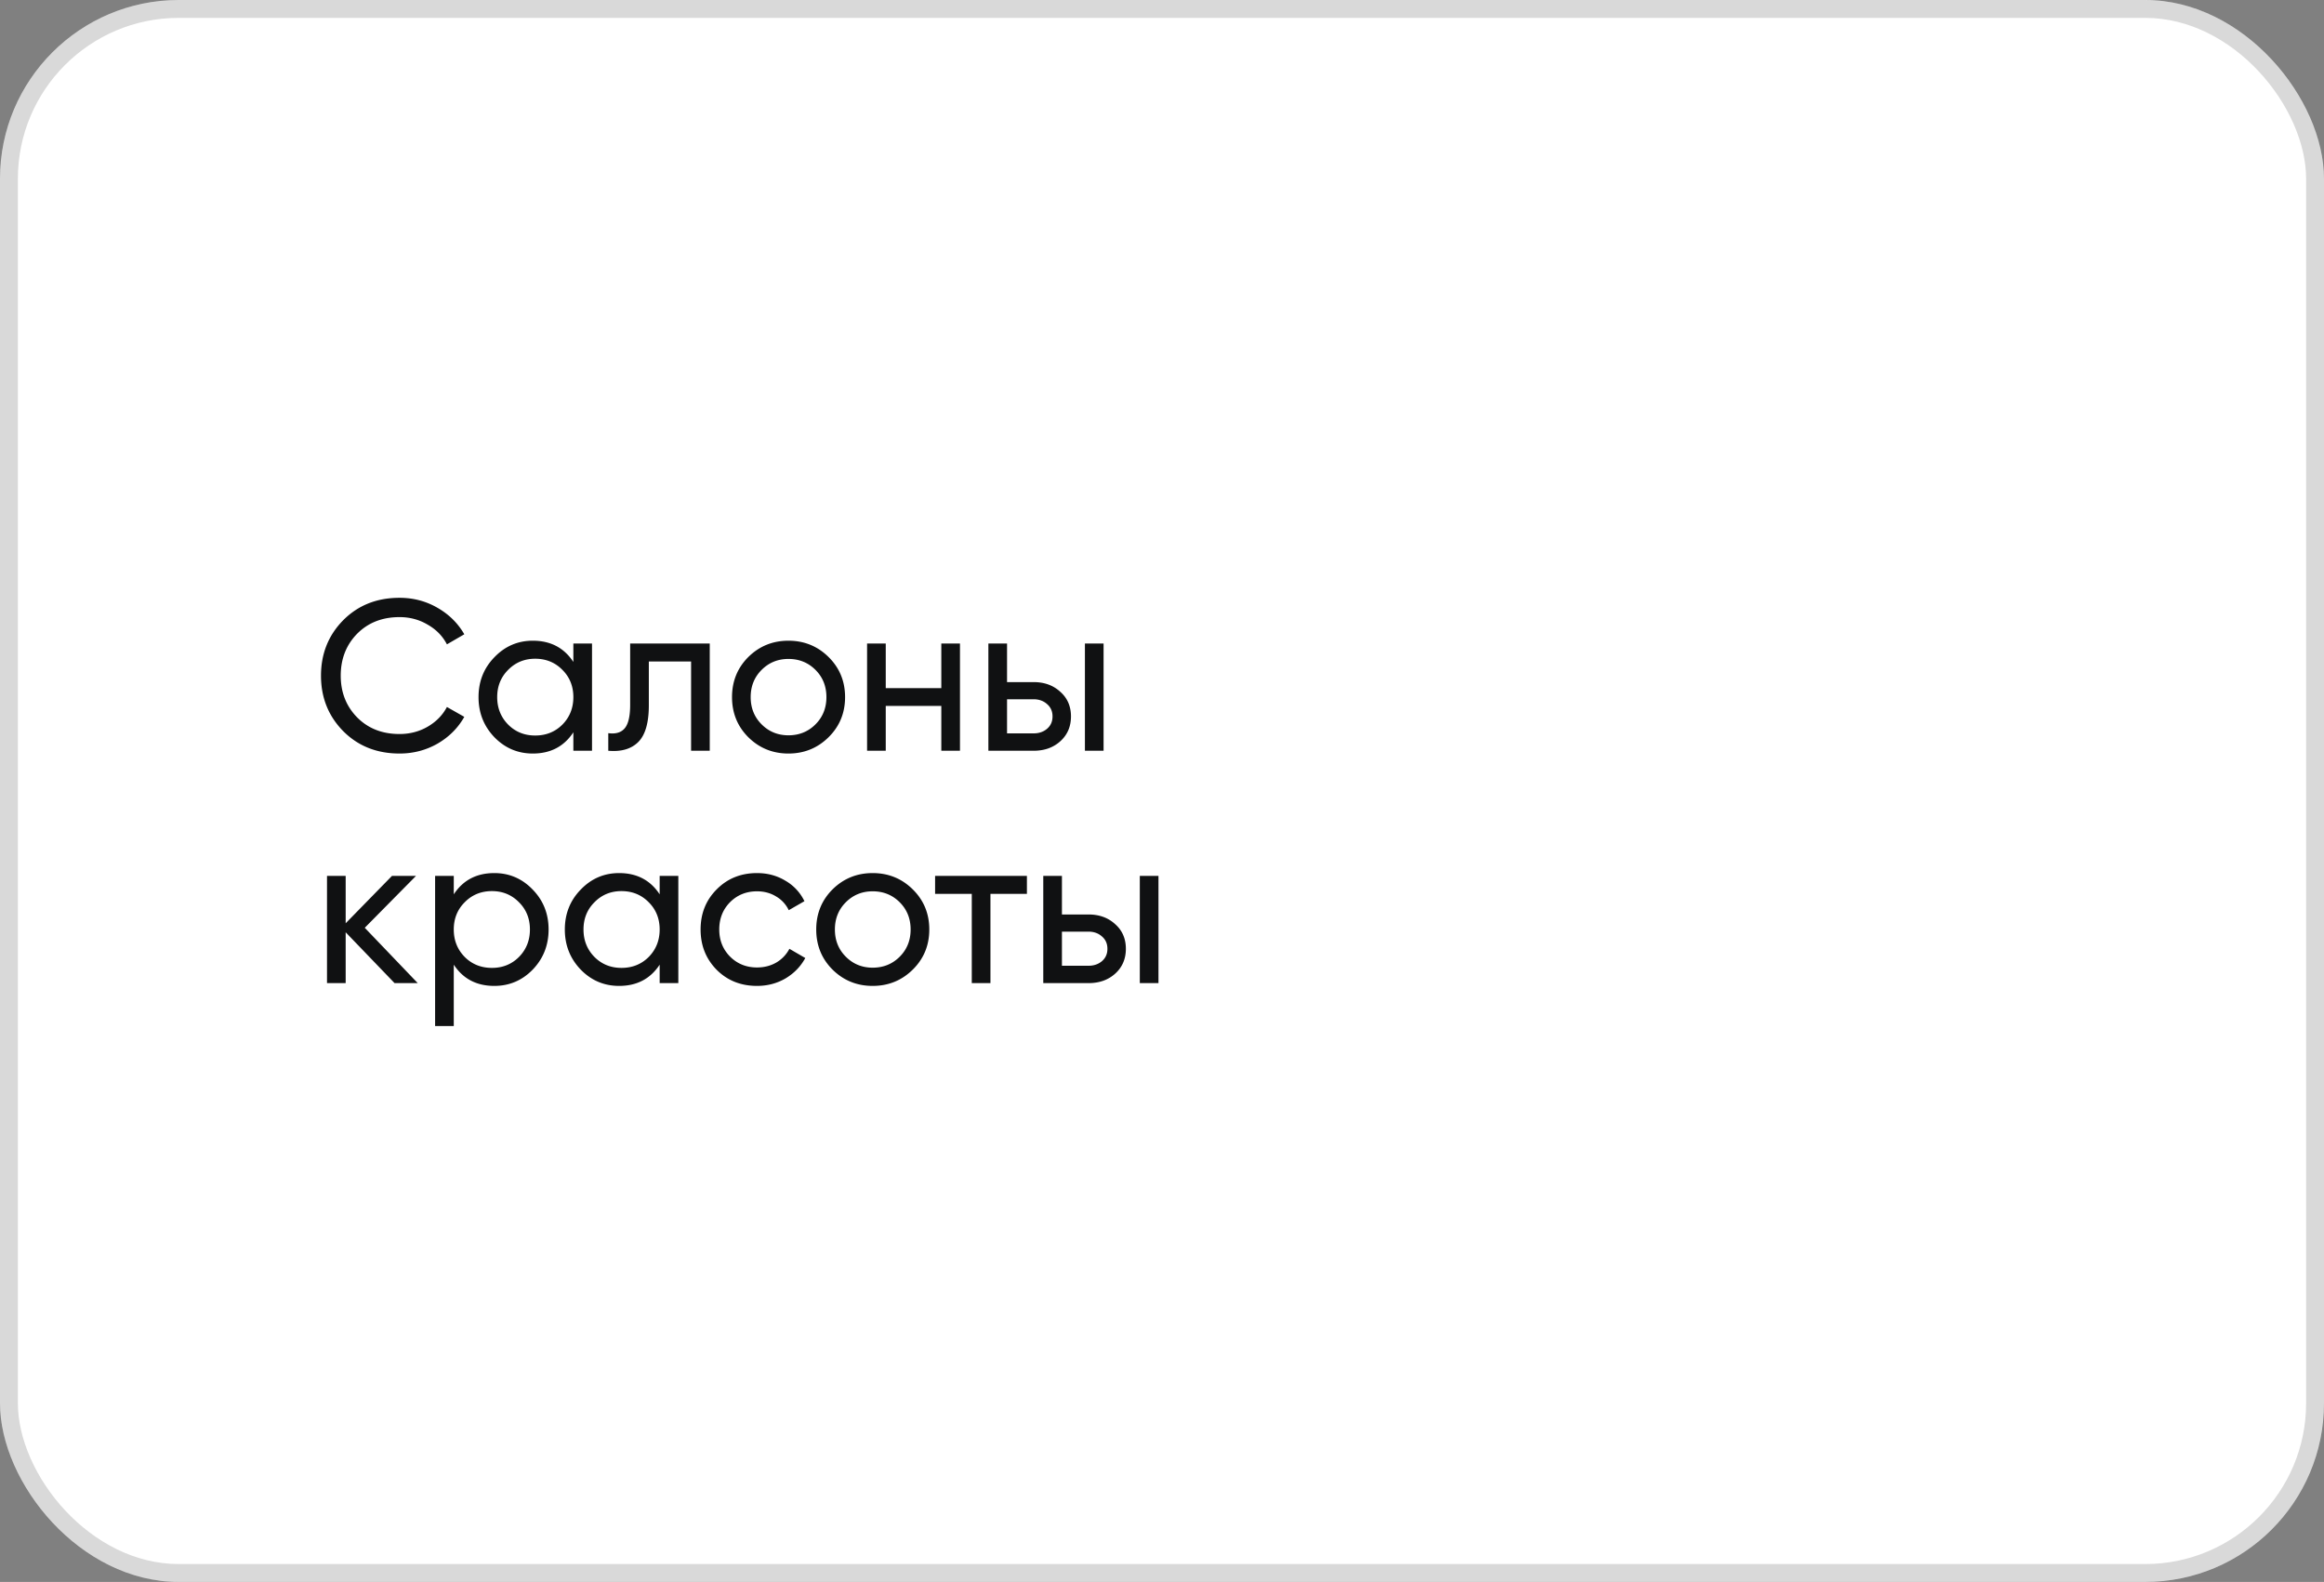 <?xml version="1.0" encoding="UTF-8"?> <svg xmlns="http://www.w3.org/2000/svg" width="260" height="177" fill="none"><rect width="100%" height="100%" fill="#808080" stroke="none"/> <rect width="260" height="177" rx="20" fill="#fff"></rect> <rect x="1" y="1" width="258" height="175" rx="19" stroke="#000" stroke-opacity=".15" stroke-width="2"></rect> <path d="M44.696 84.312c-2.544 0-4.648-.84-6.312-2.52-1.648-1.68-2.472-3.744-2.472-6.192s.824-4.512 2.472-6.192c1.664-1.68 3.768-2.52 6.312-2.52 1.536 0 2.944.368 4.224 1.104 1.296.736 2.304 1.728 3.024 2.976L50 72.096c-.48-.928-1.2-1.664-2.16-2.208-.944-.56-1.992-.84-3.144-.84-1.936 0-3.52.624-4.752 1.872-1.216 1.248-1.824 2.808-1.824 4.68 0 1.856.608 3.408 1.824 4.656 1.232 1.248 2.816 1.872 4.752 1.872 1.152 0 2.2-.272 3.144-.816.96-.56 1.68-1.296 2.16-2.208l1.944 1.104c-.704 1.248-1.704 2.248-3 3-1.296.736-2.712 1.104-4.248 1.104ZM64.145 72h2.088v12h-2.088v-2.064c-1.04 1.584-2.552 2.376-4.536 2.376-1.68 0-3.112-.608-4.296-1.824-1.184-1.232-1.776-2.728-1.776-4.488 0-1.76.592-3.248 1.776-4.464 1.184-1.232 2.616-1.848 4.296-1.848 1.984 0 3.496.792 4.536 2.376V72Zm-4.272 10.296c1.216 0 2.232-.408 3.048-1.224.816-.832 1.224-1.856 1.224-3.072s-.408-2.232-1.224-3.048c-.816-.832-1.832-1.248-3.048-1.248-1.2 0-2.208.416-3.024 1.248-.816.816-1.224 1.832-1.224 3.048s.408 2.24 1.224 3.072c.816.816 1.824 1.224 3.024 1.224ZM79.405 72v12h-2.088v-9.984h-4.728v4.896c0 1.968-.4 3.344-1.2 4.128-.784.768-1.896 1.088-3.337.96v-1.968c.816.112 1.424-.064 1.824-.528.416-.48.624-1.36.624-2.64V72h8.904Zm13.291 10.488c-1.232 1.216-2.728 1.824-4.488 1.824-1.76 0-3.256-.608-4.488-1.824-1.216-1.216-1.824-2.712-1.824-4.488 0-1.776.608-3.272 1.824-4.488 1.232-1.216 2.728-1.824 4.488-1.824 1.76 0 3.256.608 4.488 1.824 1.232 1.216 1.848 2.712 1.848 4.488 0 1.776-.616 3.272-1.848 4.488Zm-4.488-.216c1.2 0 2.208-.408 3.024-1.224.816-.816 1.224-1.832 1.224-3.048s-.408-2.232-1.224-3.048c-.816-.816-1.824-1.224-3.024-1.224-1.184 0-2.184.408-3 1.224-.816.816-1.224 1.832-1.224 3.048s.408 2.232 1.224 3.048c.816.816 1.816 1.224 3 1.224ZM105.31 72h2.088v12h-2.088v-5.016h-6.216V84h-2.088V72h2.088v4.992h6.216V72Zm10.33 4.32c1.2 0 2.192.36 2.976 1.08.8.704 1.2 1.624 1.2 2.76 0 1.136-.4 2.064-1.2 2.784-.784.704-1.776 1.056-2.976 1.056h-5.064V72h2.088v4.32h2.976Zm5.736-4.32h2.088v12h-2.088V72Zm-5.736 10.056c.592 0 1.088-.168 1.488-.504.416-.352.624-.816.624-1.392s-.208-1.04-.624-1.392c-.4-.352-.896-.528-1.488-.528h-2.976v3.816h2.976ZM46.736 110h-2.592l-5.472-5.688V110h-2.088V98h2.088v5.304L43.856 98h2.688l-5.736 5.808L46.736 110Zm8.566-12.312c1.68 0 3.112.616 4.296 1.848 1.184 1.216 1.776 2.704 1.776 4.464 0 1.76-.592 3.256-1.776 4.488-1.184 1.216-2.616 1.824-4.296 1.824-1.984 0-3.496-.792-4.536-2.376v6.864h-2.088V98h2.088v2.064c1.04-1.584 2.552-2.376 4.536-2.376Zm-.264 10.608c1.2 0 2.208-.408 3.024-1.224.816-.832 1.224-1.856 1.224-3.072s-.408-2.232-1.224-3.048c-.816-.832-1.824-1.248-3.024-1.248-1.216 0-2.232.416-3.048 1.248-.816.816-1.224 1.832-1.224 3.048s.408 2.24 1.224 3.072c.816.816 1.832 1.224 3.048 1.224ZM73.8 98h2.088v12h-2.088v-2.064c-1.04 1.584-2.552 2.376-4.536 2.376-1.68 0-3.112-.608-4.296-1.824-1.184-1.232-1.776-2.728-1.776-4.488 0-1.76.592-3.248 1.776-4.464 1.184-1.232 2.616-1.848 4.296-1.848 1.984 0 3.496.792 4.536 2.376V98Zm-4.272 10.296c1.216 0 2.232-.408 3.048-1.224.816-.832 1.224-1.856 1.224-3.072s-.408-2.232-1.224-3.048c-.816-.832-1.832-1.248-3.048-1.248-1.2 0-2.208.416-3.024 1.248-.816.816-1.224 1.832-1.224 3.048s.408 2.24 1.224 3.072c.816.816 1.824 1.224 3.024 1.224Zm15.164 2.016c-1.808 0-3.312-.6-4.512-1.8-1.2-1.216-1.8-2.72-1.8-4.512 0-1.792.6-3.288 1.8-4.488 1.2-1.216 2.704-1.824 4.512-1.824 1.184 0 2.248.288 3.192.864a5.277 5.277 0 0 1 2.112 2.28l-1.752 1.008a3.537 3.537 0 0 0-1.416-1.536c-.624-.384-1.336-.576-2.136-.576-1.2 0-2.208.408-3.024 1.224-.8.816-1.2 1.832-1.2 3.048 0 1.2.4 2.208 1.2 3.024.816.816 1.824 1.224 3.024 1.224.8 0 1.52-.184 2.16-.552a3.858 3.858 0 0 0 1.464-1.536l1.776 1.032c-.512.944-1.248 1.704-2.208 2.28-.96.56-2.024.84-3.192.84Zm17.425-1.824c-1.232 1.216-2.728 1.824-4.488 1.824-1.76 0-3.256-.608-4.488-1.824-1.216-1.216-1.824-2.712-1.824-4.488 0-1.776.608-3.272 1.824-4.488 1.232-1.216 2.728-1.824 4.488-1.824 1.76 0 3.256.608 4.488 1.824 1.232 1.216 1.848 2.712 1.848 4.488 0 1.776-.616 3.272-1.848 4.488Zm-4.488-.216c1.2 0 2.208-.408 3.024-1.224.816-.816 1.224-1.832 1.224-3.048s-.408-2.232-1.224-3.048c-.816-.816-1.824-1.224-3.024-1.224-1.184 0-2.184.408-3 1.224-.816.816-1.224 1.832-1.224 3.048s.408 2.232 1.224 3.048c.816.816 1.816 1.224 3 1.224ZM114.887 98v2.016h-4.08V110h-2.088v-9.984h-4.104V98h10.272Zm6.894 4.32c1.2 0 2.192.36 2.976 1.08.8.704 1.2 1.624 1.2 2.76 0 1.136-.4 2.064-1.2 2.784-.784.704-1.776 1.056-2.976 1.056h-5.064V98h2.088v4.32h2.976Zm5.736-4.32h2.088v12h-2.088V98Zm-5.736 10.056c.592 0 1.088-.168 1.488-.504.416-.352.624-.816.624-1.392s-.208-1.04-.624-1.392c-.4-.352-.896-.528-1.488-.528h-2.976v3.816h2.976Z" fill="#101112"></path> </svg> 